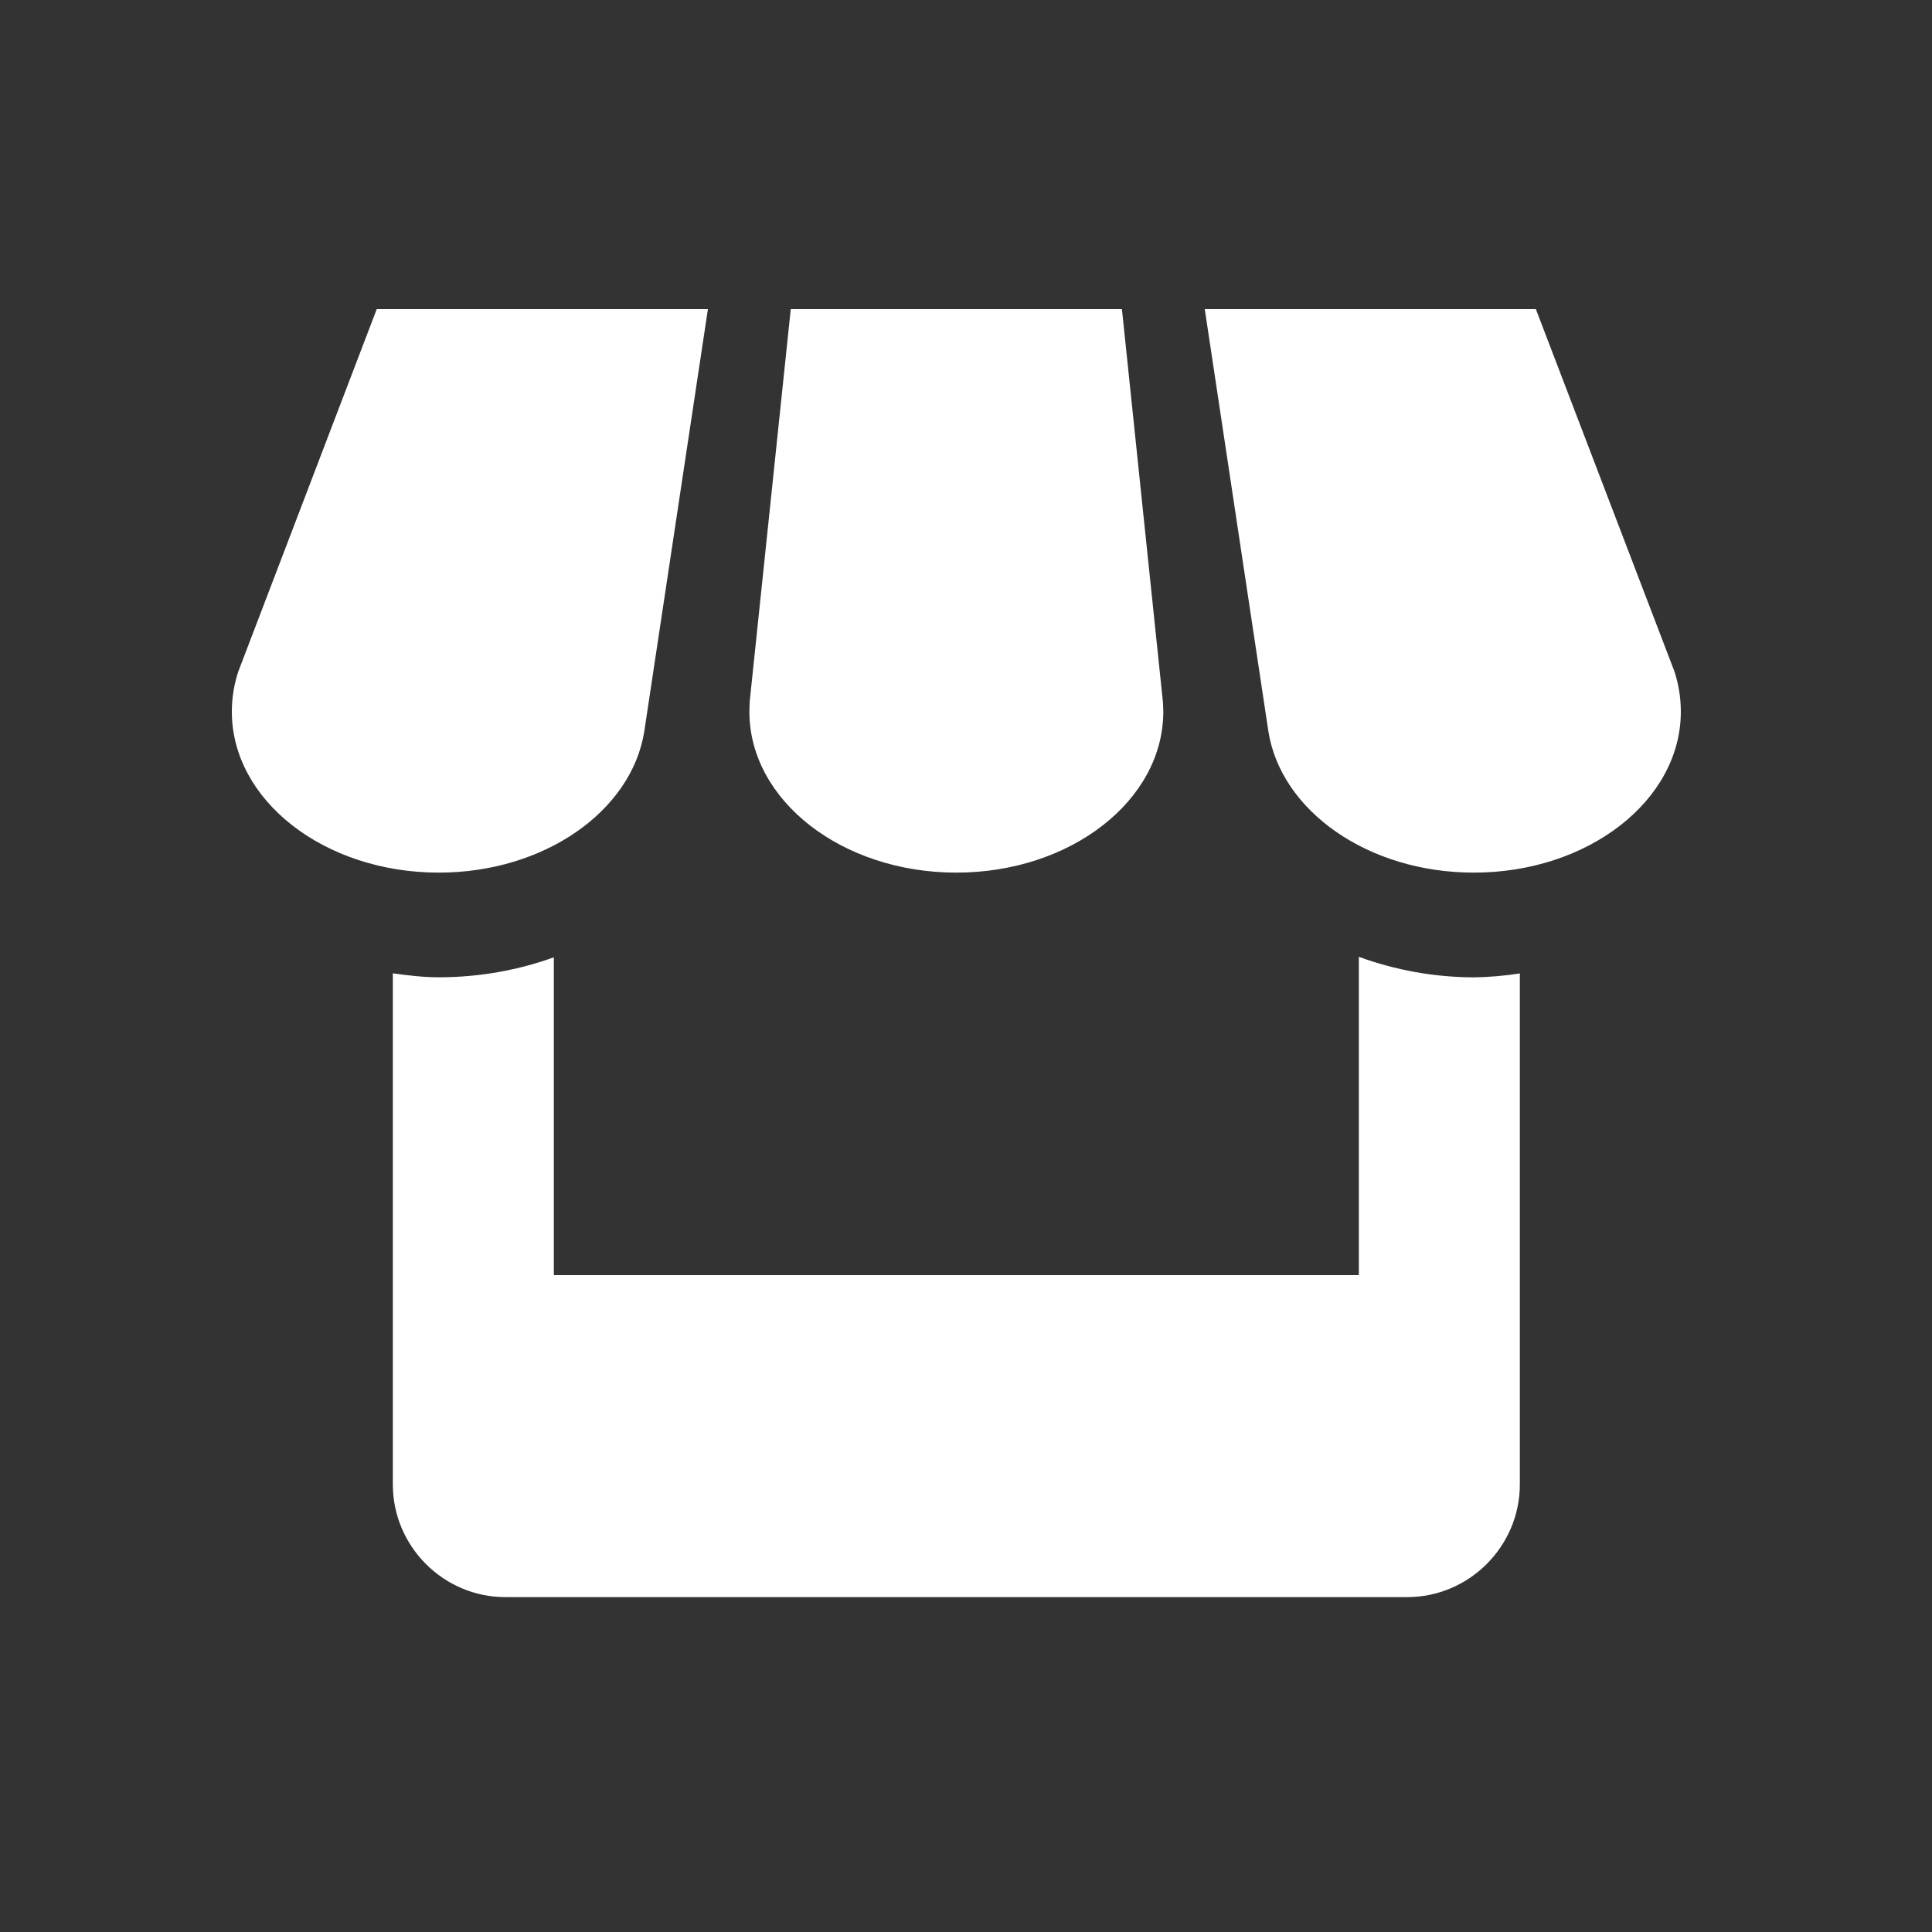 <svg xmlns="http://www.w3.org/2000/svg" fill="none" viewBox="0 0 75 75" height="75" width="75">
<rect x="0" y="0" width="75" height="75" fill="#333333" stroke="none"/>
<mask height="75" width="75" y="0" x="0" maskUnits="userSpaceOnUse" style="mask-type:alpha" id="mask0_2765_29079">
<rect fill="white" height="75" width="75"></rect>
</mask>
<g mask="url(#mask0_2765_29079)">
<path fill="white" d="M25.009 28.406L27.481 12H14.625L9.253 26.062C9.086 26.562 9.002 27.083 9 27.625C9 31.075 12.594 33.875 17.034 33.875C21.128 33.875 24.512 31.488 25.009 28.406ZM37.125 33.875C41.562 33.875 45.159 31.075 45.159 27.625C45.157 27.496 45.152 27.37 45.144 27.247L43.553 12H30.697L29.103 27.234L29.091 27.625C29.091 31.075 32.688 33.875 37.125 33.875ZM52.75 37.144V49.5H21.5V37.163C20.131 37.656 18.625 37.938 17.034 37.938C16.425 37.938 15.834 37.866 15.25 37.784V57.625C15.25 60.031 17.216 62 19.619 62H54.625C57.031 62 59 60.028 59 57.625V37.788C58.41 37.881 57.813 37.932 57.216 37.941C55.692 37.936 54.181 37.666 52.75 37.144ZM65 26.062L59.622 12H46.769L49.237 28.381C49.719 31.475 53.103 33.875 57.216 33.875C61.653 33.875 65.25 31.075 65.25 27.625C65.248 27.083 65.165 26.562 65 26.062Z"></path>
</g>
</svg>
